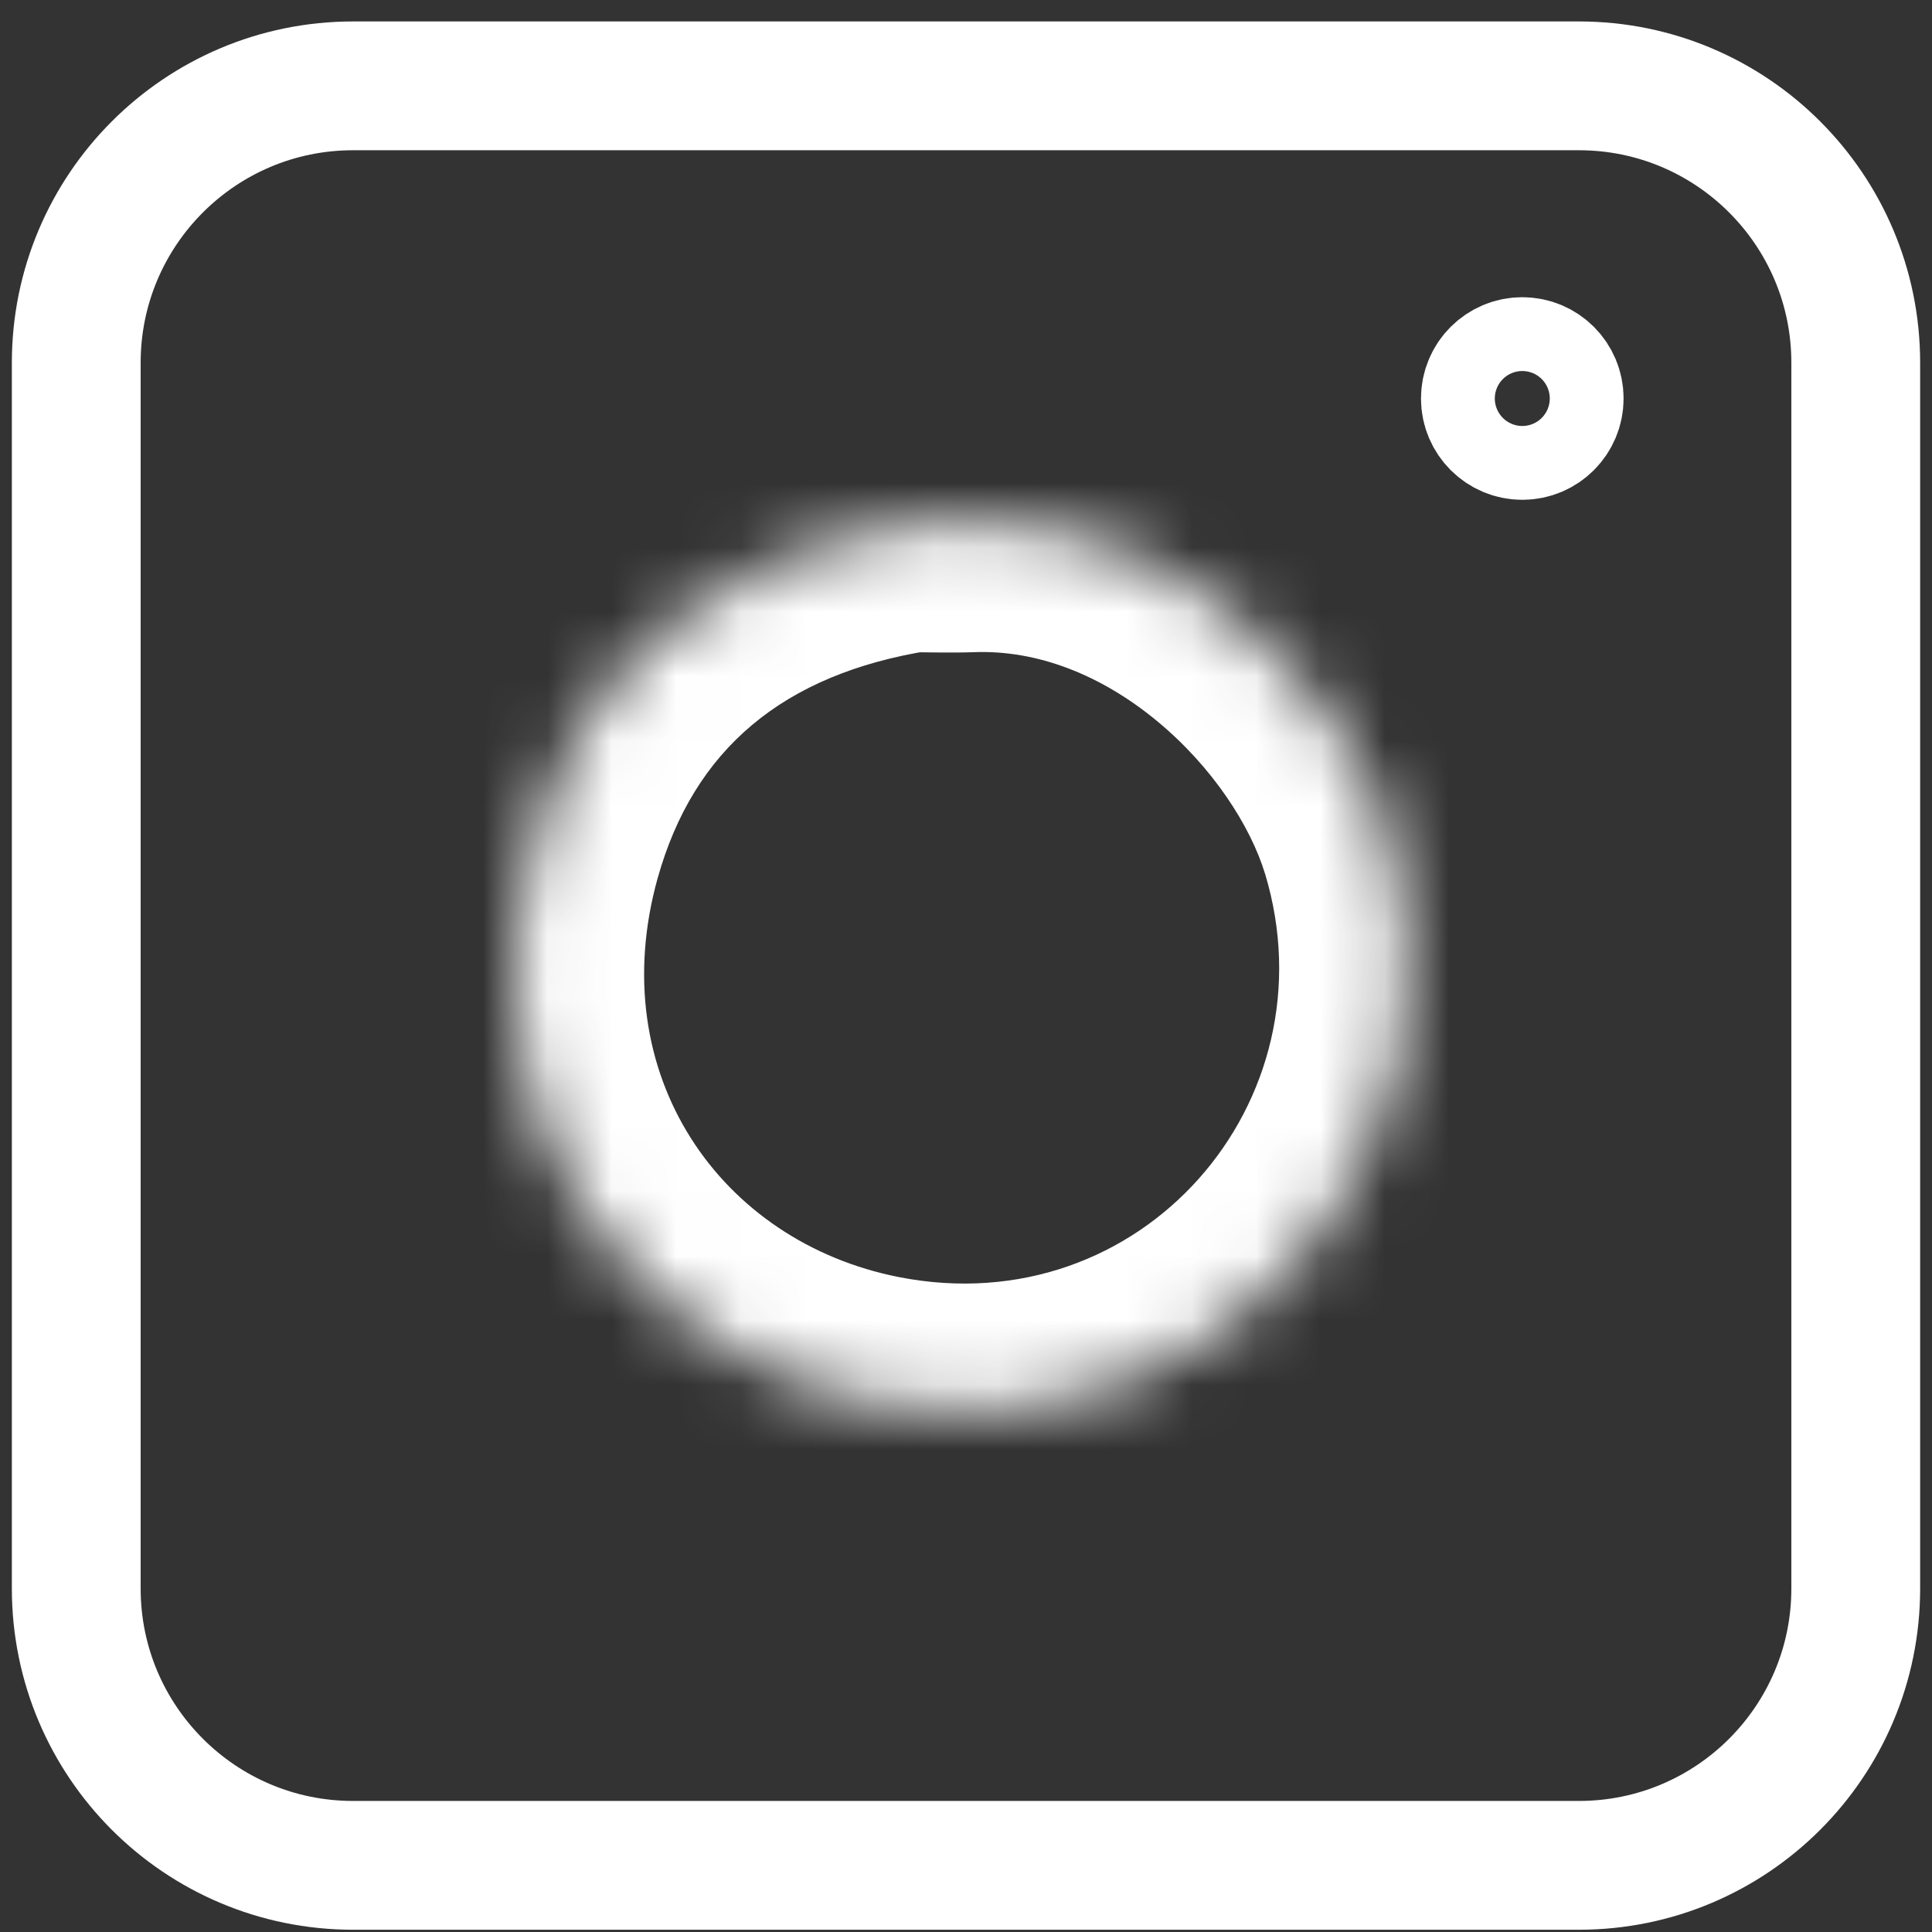 <svg width="30" height="30" viewBox="0 0 30 30" fill="none" xmlns="http://www.w3.org/2000/svg">
<rect x="0" y="0" width="30" height="30" fill="#333333" stroke="none"/>
<mask id="path-1-inside-1_83_66" fill="white">
<path d="M14.12 8.128C11.165 8.599 9.081 10.26 8.287 13.093C7.104 17.323 9.713 21.032 13.569 21.792C18.868 22.836 23.047 17.922 21.558 12.99C20.86 10.682 18.225 8.003 15.039 8.128C14.763 8.139 14.487 8.128 14.212 8.128"/>
</mask>
<path d="M14.434 10.103C15.525 9.93 16.269 8.905 16.095 7.814C15.921 6.723 14.896 5.979 13.805 6.153L14.434 10.103ZM8.287 13.093L6.362 12.554L6.361 12.555L8.287 13.093ZM13.569 21.792L13.181 23.755L13.182 23.755L13.569 21.792ZM21.558 12.99L23.473 12.413L23.473 12.411L21.558 12.99ZM15.039 8.128L14.96 6.13L14.959 6.13L15.039 8.128ZM14.212 6.128C13.107 6.128 12.212 7.024 12.212 8.128C12.212 9.233 13.107 10.128 14.212 10.128V6.128ZM13.805 6.153C10.178 6.731 7.392 8.876 6.362 12.554L10.213 13.633C10.771 11.643 12.152 10.467 14.434 10.103L13.805 6.153ZM6.361 12.555C4.848 17.963 8.24 22.779 13.181 23.755L13.956 19.83C11.187 19.284 9.36 16.684 10.213 13.632L6.361 12.555ZM13.182 23.755C20.014 25.1 25.381 18.736 23.473 12.413L19.644 13.568C20.712 17.108 17.723 20.572 13.955 19.83L13.182 23.755ZM23.473 12.411C22.997 10.84 21.919 9.269 20.503 8.103C19.072 6.925 17.152 6.044 14.96 6.13L15.117 10.127C16.112 10.088 17.102 10.484 17.96 11.191C18.833 11.91 19.421 12.833 19.644 13.57L23.473 12.411ZM14.959 6.13C14.73 6.139 14.601 6.128 14.212 6.128V10.128C14.374 10.128 14.796 10.139 15.119 10.127L14.959 6.13Z" fill="white" mask="url(#path-1-inside-1_83_66)"/>
<path d="M24.211 6.188C24.211 6.504 23.955 6.761 23.638 6.761C23.322 6.761 23.065 6.504 23.065 6.188C23.065 5.871 23.322 5.615 23.638 5.615C23.955 5.615 24.211 5.871 24.211 6.188Z" stroke="white" stroke-width="2" stroke-linecap="round" stroke-linejoin="round"/>
<path d="M5.483 1.333H24.517C26.891 1.333 28.816 3.258 28.816 5.633V24.666C28.816 27.041 26.891 28.965 24.517 28.965H5.483C3.109 28.965 1.184 27.041 1.184 24.666V5.633C1.184 3.258 3.109 1.333 5.483 1.333Z" stroke="white" stroke-width="2" stroke-miterlimit="10"/>
</svg>
